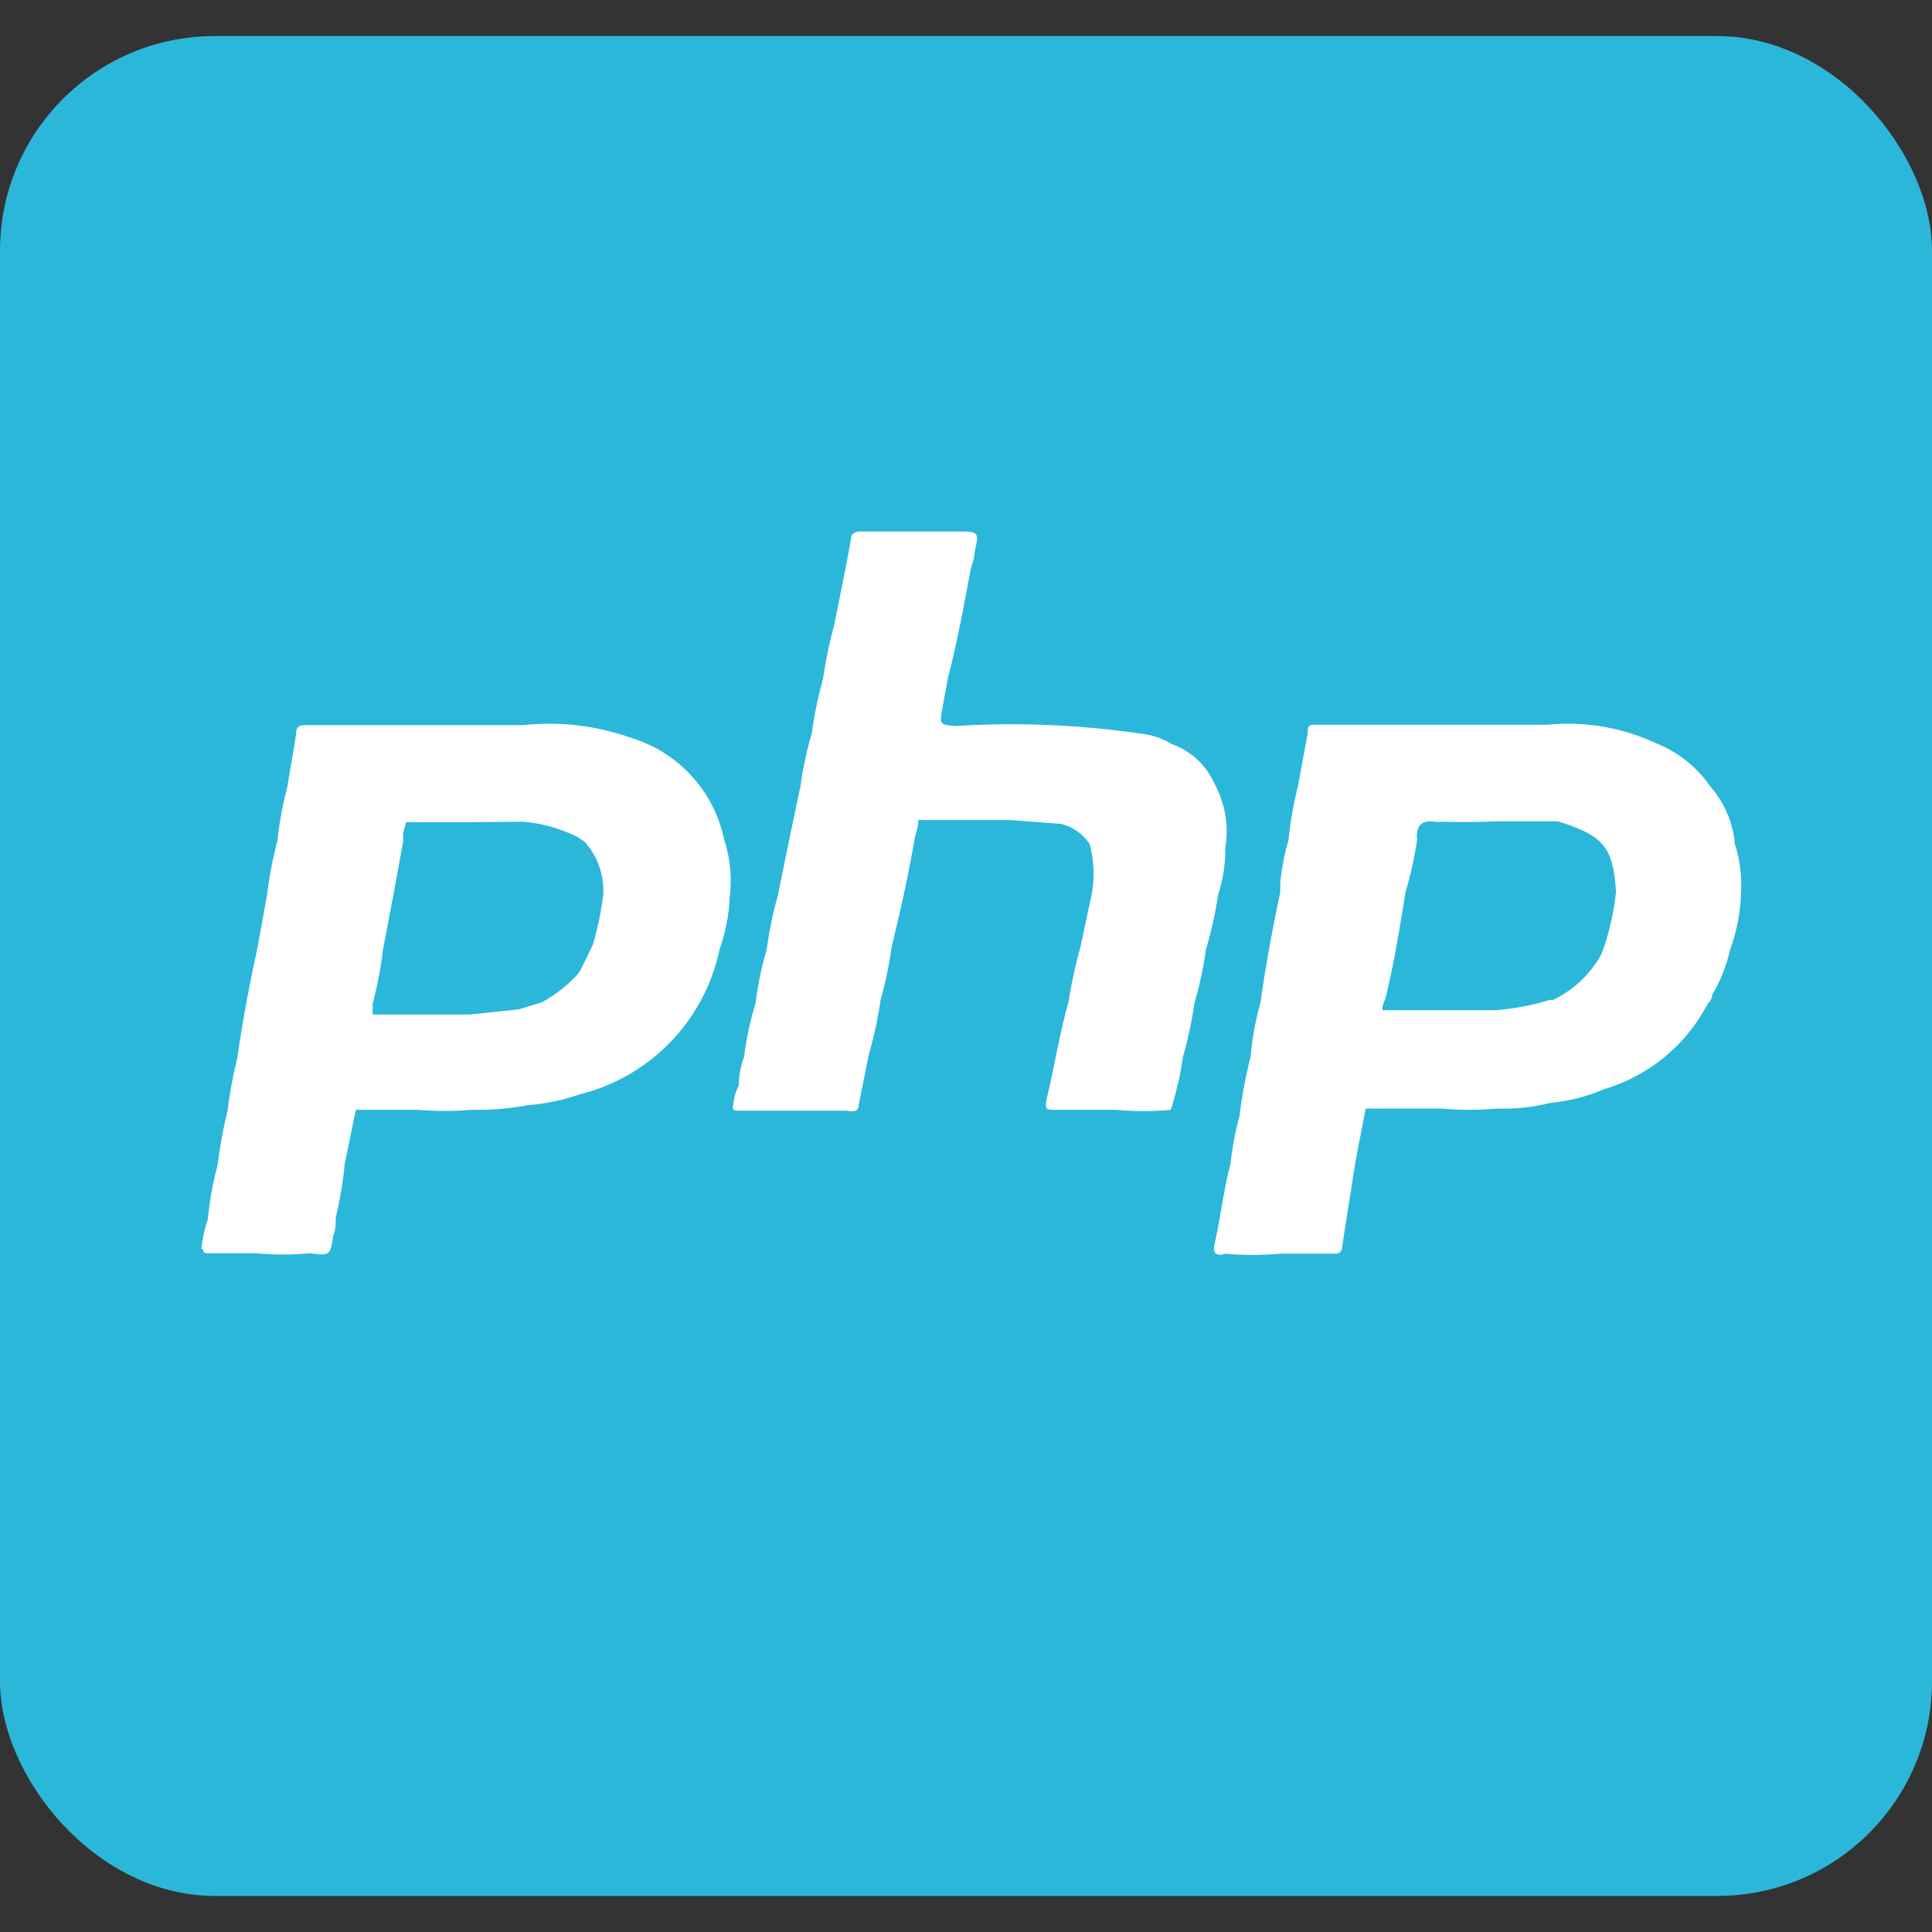 <svg id="Layer_1" data-name="Layer 1" xmlns="http://www.w3.org/2000/svg" viewBox="0 0 45 45"><rect x="0" y="0" width="45" height="45" fill="#333333" stroke="none"/><defs><style>.cls-1{fill:#2bb7da;}.cls-2{fill:#fff;}</style></defs><rect class="cls-1" y="0.84" width="45" height="43.32" rx="5"/><rect class="cls-2" x="4.68" y="12.1" width="36.18" height="18.09"/><path class="cls-1" d="M44.91,14.13l-1.14-.83-.12-.08-1.26-.79a3.64,3.64,0,0,1-.73-.39l-.52-.27-2.61-1.16-1.17-.42-2.52-.78a10.56,10.56,0,0,1-1.26-.32,9,9,0,0,1-1.25-.27l-1.26-.23-2.52-.37L27.3,8.1,26,8l-1.26-.06a8.85,8.85,0,0,1-1.26-.05H22.26L21,7.92,19.75,8a10.69,10.69,0,0,1-1.27.09l-1.25.12-2.52.33-1.25.22L12.13,9l-1.19.28L8.42,10l-1.26.44L4.65,11.54,2.13,12.93c-.71.51-1.45,1-2.13,1.57v16l.44.37L.51,31h0v0a.94.94,0,0,1,.34.26c.82.56,1.66,1.1,2.53,1.6l1.13.59a.12.12,0,0,1,.12.06l1.25.56,2.52,1a9.18,9.18,0,0,1,1.26.39l2.51.64,1.27.26,1.25.22A10.33,10.33,0,0,1,16,36.7l1.26.14,1.32.13,1.19.08c1.41,0,2.82.08,4.23,0L26,37l1.25-.1,1.26-.14,1.26-.15a8.79,8.79,0,0,1,1.25-.2,10.93,10.93,0,0,1,1.27-.24c.41-.11.83-.2,1.25-.27l.13,0a7.64,7.64,0,0,1,1.12-.28,9.62,9.62,0,0,1,1.27-.36,9.42,9.42,0,0,1,1.24-.4h0l.08,0,2.45-1,2.51-1.27a4.48,4.48,0,0,1,.7-.42,3.1,3.1,0,0,1,.57-.37l1.25-.89.1-.09V14.22ZM22.26,16.91a20.91,20.91,0,0,1,4.33.18,1.72,1.72,0,0,1,.7.24,1.72,1.72,0,0,1,1,.93,2.31,2.31,0,0,1,.25,1.48,3.48,3.48,0,0,1-.17,1.11,9.15,9.15,0,0,1-.28,1.26,9.12,9.12,0,0,1-.27,1.26,9.44,9.44,0,0,1-.27,1.26,7.43,7.43,0,0,1-.28,1.22,6.63,6.63,0,0,1-1.26,0H24.59c-.22,0-.26,0-.21-.26.18-.75.3-1.52.51-2.26a10.7,10.7,0,0,1,.27-1.25l.27-1.26a2.67,2.67,0,0,0-.05-1.16,1.11,1.11,0,0,0-.67-.47l-1.19-.09q-.63,0-1.26,0h-.82l-.05,0c0,.14-.05.27-.08.41-.15.85-.33,1.69-.54,2.53a9,9,0,0,1-.26,1.25,9.44,9.44,0,0,1-.27,1.26L20,25.73c0,.19-.16.16-.29.14H17.23c-.11,0-.19,0-.15-.13a1.17,1.17,0,0,1,.13-.46,1.84,1.84,0,0,1,.12-.66,7.63,7.63,0,0,1,.27-1.26,7.71,7.71,0,0,1,.26-1.25,8.8,8.8,0,0,1,.26-1.26c.17-.84.34-1.68.52-2.51a9,9,0,0,1,.27-1.27,9.4,9.4,0,0,1,.26-1.26,10.67,10.67,0,0,1,.26-1.25c.13-.66.27-1.32.39-2,0-.15.11-.18.25-.18.31,0,.62,0,.93,0h1.26c.55,0,.55,0,.44.48,0,.14-.06.27-.09.4-.16.84-.31,1.69-.53,2.52l-.12.66C21.88,16.88,21.87,16.88,22.26,16.91Zm18.29,3.94a4.21,4.21,0,0,1-.25,1.26,3.61,3.61,0,0,1-.42,1.06.28.28,0,0,1-.1.2,4,4,0,0,1-2.42,2,4.17,4.17,0,0,1-1.26.32,4.4,4.4,0,0,1-1.25.13,6.72,6.72,0,0,1-1.27,0H32.33l-.52,0-.24,1.24c-.1.66-.21,1.32-.31,2a.15.15,0,0,1-.17.14c-.43,0-.85,0-1.28,0a6.63,6.63,0,0,1-1.26,0c-.21.07-.31,0-.26-.22.14-.63.21-1.26.37-1.87A7,7,0,0,1,28.87,26a11,11,0,0,1,.26-1.39,6.81,6.81,0,0,1,.23-1.26c.12-.86.28-1.72.46-2.57l0-.14s0,0,0-.06a4.9,4.9,0,0,1,.19-1,8.73,8.73,0,0,1,.22-1.26l.23-1.25c0-.13,0-.19.17-.19l.39,0h1.26c1.25,0,2.52,0,3.77,0a4.87,4.87,0,0,1,2.52.43,2.78,2.78,0,0,1,1.26,1,2.39,2.39,0,0,1,.57,1.25s0,0,0,.07A3.23,3.23,0,0,1,40.55,20.85ZM4.69,29.09a3.27,3.27,0,0,1,.15-.69,7.87,7.87,0,0,1,.23-1.27,11.13,11.13,0,0,1,.23-1.26,10.79,10.79,0,0,1,.23-1.24c.12-.85.28-1.69.46-2.52.08-.42.15-.84.23-1.26a9,9,0,0,1,.24-1.26,8.61,8.61,0,0,1,.23-1.25c.07-.43.15-.85.21-1.27,0-.13.07-.18.2-.18l1.32,0h3.77a5.67,5.67,0,0,1,2.52.3,3.14,3.14,0,0,1,2.16,2.38A3,3,0,0,1,17,20.85a4.2,4.2,0,0,1-.24,1.26,4.41,4.41,0,0,1-3.26,3.38,4.85,4.85,0,0,1-1.19.25,6.58,6.58,0,0,1-1.33.11,7.44,7.44,0,0,1-1.25,0l-1.44,0c-.09.41-.17.83-.26,1.25a9,9,0,0,1-.21,1.26c0,.14,0,.29-.06.43-.07.46-.08.46-.55.4a6.53,6.53,0,0,1-1.25,0l-1.08,0c-.1,0-.15,0-.15-.1A.2.2,0,0,1,4.69,29.09Z"/><path class="cls-1" d="M34.84,19.13l1.26,0,.13,0h.06c1.07.34,1.28.6,1.35,1.64a6,6,0,0,1-.27,1.26l-.07.19a2.49,2.49,0,0,1-1.13,1.07l-.07,0a6,6,0,0,1-1.26.24l-1.25,0-1.39,0a.41.41,0,0,1,.06-.24c.21-.83.34-1.68.48-2.52A8.86,8.86,0,0,0,33,19.6a.28.28,0,0,0,0-.12c0-.28.15-.38.42-.34a.92.92,0,0,0,.16,0C34,19.15,34.42,19.15,34.84,19.13Z"/><path class="cls-1" d="M12.19,19.14a3.5,3.5,0,0,1,1.27.36l.15.1a1.69,1.69,0,0,1,.44,1.25A7.58,7.58,0,0,1,13.81,22l-.29.6-.08.11h0a3.23,3.23,0,0,1-.83.64l-.53.16-1.14.12H9.68l-1,0h0v-.25a9.31,9.31,0,0,0,.24-1.26l.24-1.26.23-1.26,0-.12V19.4l.07-.25,1.45,0Z"/></svg>